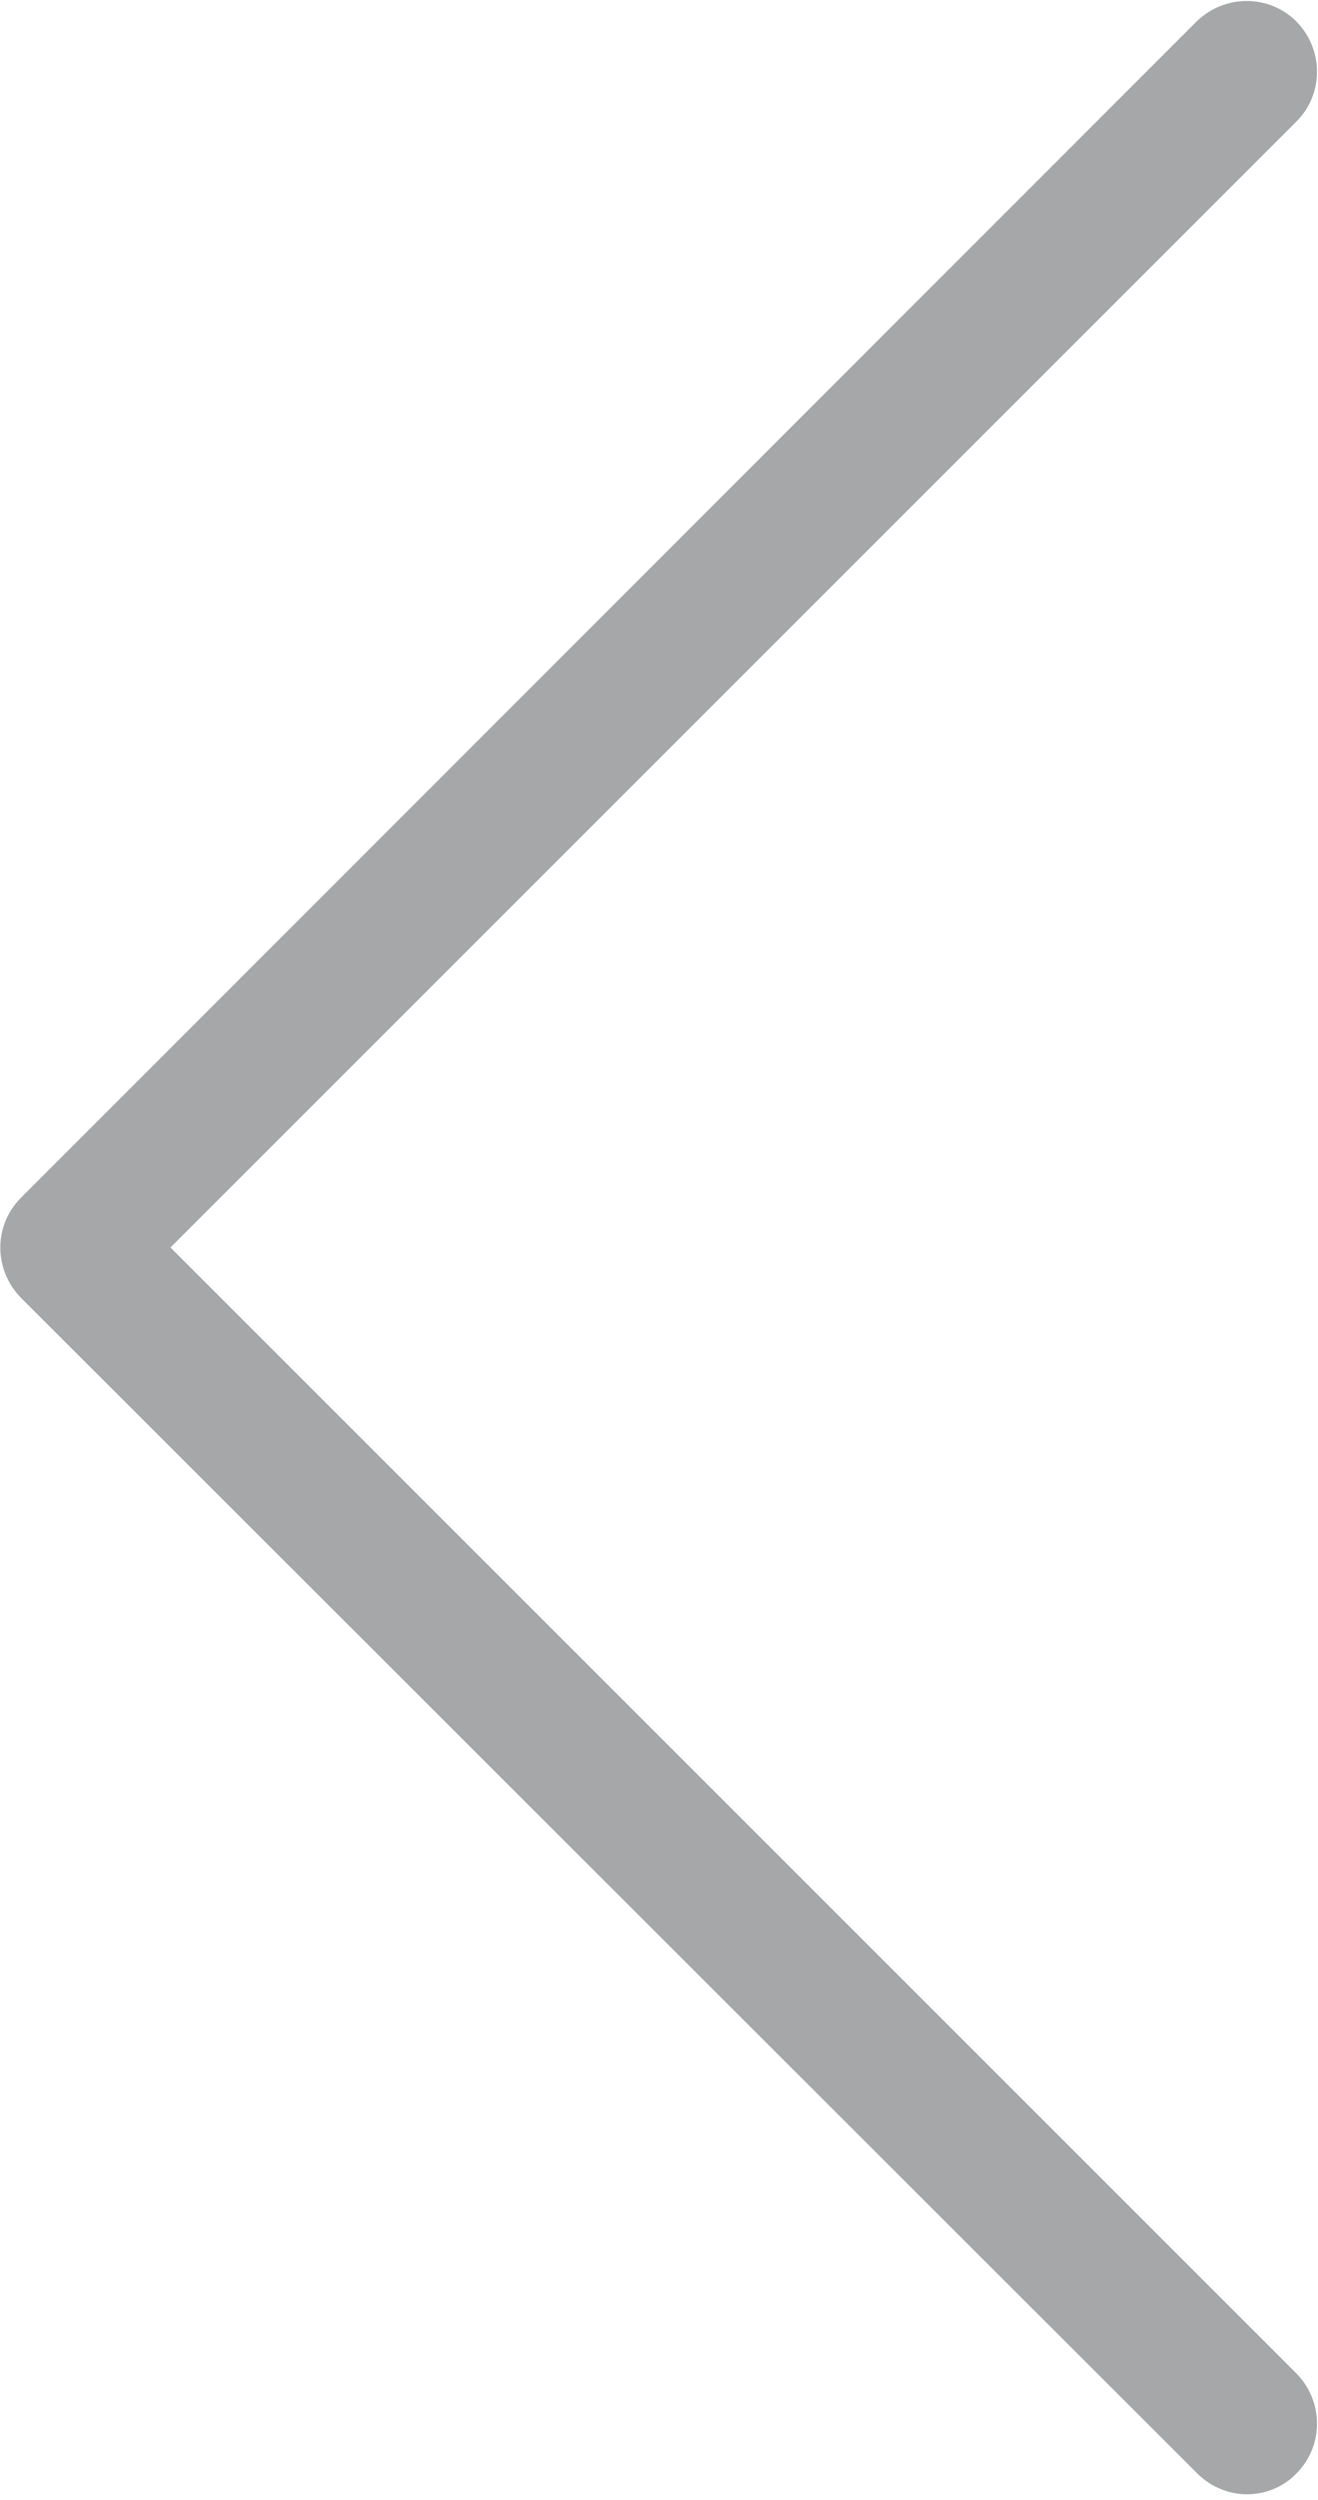 <?xml version="1.0" encoding="utf-8"?>
<!-- Generator: Adobe Illustrator 23.0.1, SVG Export Plug-In . SVG Version: 6.00 Build 0)  -->
<svg version="1.1" id="Vrstva_1" xmlns="http://www.w3.org/2000/svg" xmlns:xlink="http://www.w3.org/1999/xlink" x="0px" y="0px"
	 viewBox="0 0 201.8 382.8" style="enable-background:new 0 0 201.8 382.8;" xml:space="preserve">
<style type="text/css">
	.st0{clip-path:url(#SVGID_2_);fill:#a6a7a8;}
</style>
<g>
	<g>
		<defs>
			<rect id="SVGID_1_" width="201.8" height="382.8"/>
		</defs>
		<clipPath id="SVGID_2_">
			<use xlink:href="#SVGID_1_"  style="overflow:visible;"/>
		</clipPath>
		<path class="st0" d="M26.1,191L198.5,18.6c4.2-4.2,4.2-11,0-15.3c-4.2-4.2-11-4.2-15.3,0L3.2,183.4c-4.2,4.2-4.2,11,0,15.3
			l180.1,180c2.1,2.1,4.9,3.2,7.6,3.2c2.7,0,5.5-1,7.6-3.2c4.2-4.2,4.2-11,0-15.3L26.1,191z M26.1,191"/>
	</g>
</g>
</svg>
